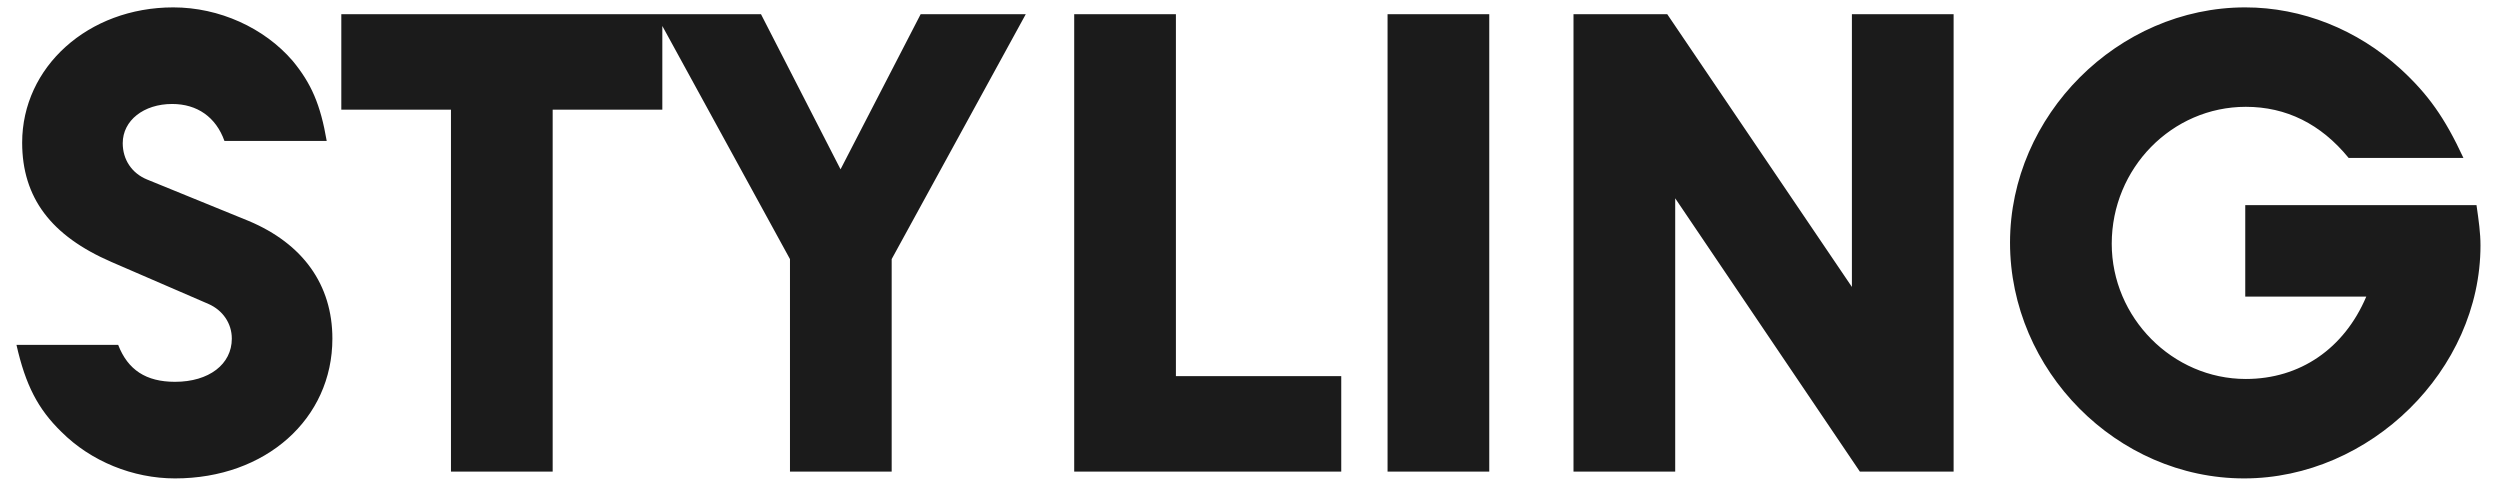 <svg width="88" height="17" viewBox="0 0 88 17" fill="none" xmlns="http://www.w3.org/2000/svg">
<path d="M0.58 12.14H4.16C4.5 13.02 5.14 13.44 6.16 13.44C7.36 13.44 8.16 12.82 8.16 11.92C8.16 11.38 7.84 10.92 7.34 10.7L3.92 9.22C1.8 8.3 0.78 6.96 0.78 5.02C0.78 2.36 3.1 0.26 6.1 0.26C7.72 0.26 9.3 0.98 10.3 2.14C10.96 2.94 11.28 3.68 11.5 4.96H7.9C7.6 4.12 6.94 3.66 6.06 3.66C5.06 3.66 4.32 4.24 4.32 5.04C4.32 5.62 4.64 6.1 5.18 6.32L8.76 7.78C10.66 8.58 11.7 10.02 11.7 11.92C11.7 14.74 9.36 16.84 6.16 16.84C4.68 16.84 3.2 16.24 2.16 15.2C1.34 14.4 0.9 13.56 0.58 12.14ZM12.014 0.5H23.314V3.86H19.454V16.6H15.874V3.86H12.014V0.5ZM31.387 9.12V16.6H27.807V9.12L23.087 0.5H26.787L29.587 5.96L32.407 0.5H36.107L31.387 9.12ZM41.392 0.5V13.24H47.212V16.6H37.812V0.5H41.392ZM48.842 0.5H52.422V16.6H48.842V0.5ZM55.387 0.5H58.687L65.187 10.1V0.5H68.767V16.6H65.467L58.967 6.98V16.6H55.387V0.5ZM79.033 7.22H87.173C87.253 7.78 87.313 8.2 87.313 8.64C87.313 13.02 83.433 16.84 78.993 16.84C74.513 16.84 70.753 13.04 70.753 8.54C70.753 4.06 74.553 0.26 79.033 0.26C81.033 0.26 82.973 1.04 84.493 2.42C85.473 3.32 86.053 4.14 86.713 5.56H82.673C81.693 4.36 80.473 3.76 79.053 3.76C76.453 3.76 74.333 5.92 74.333 8.58C74.333 11.18 76.473 13.34 79.053 13.34C80.953 13.34 82.513 12.28 83.293 10.44H79.033V7.22Z" fill="#1B1B1B"/>
</svg>
